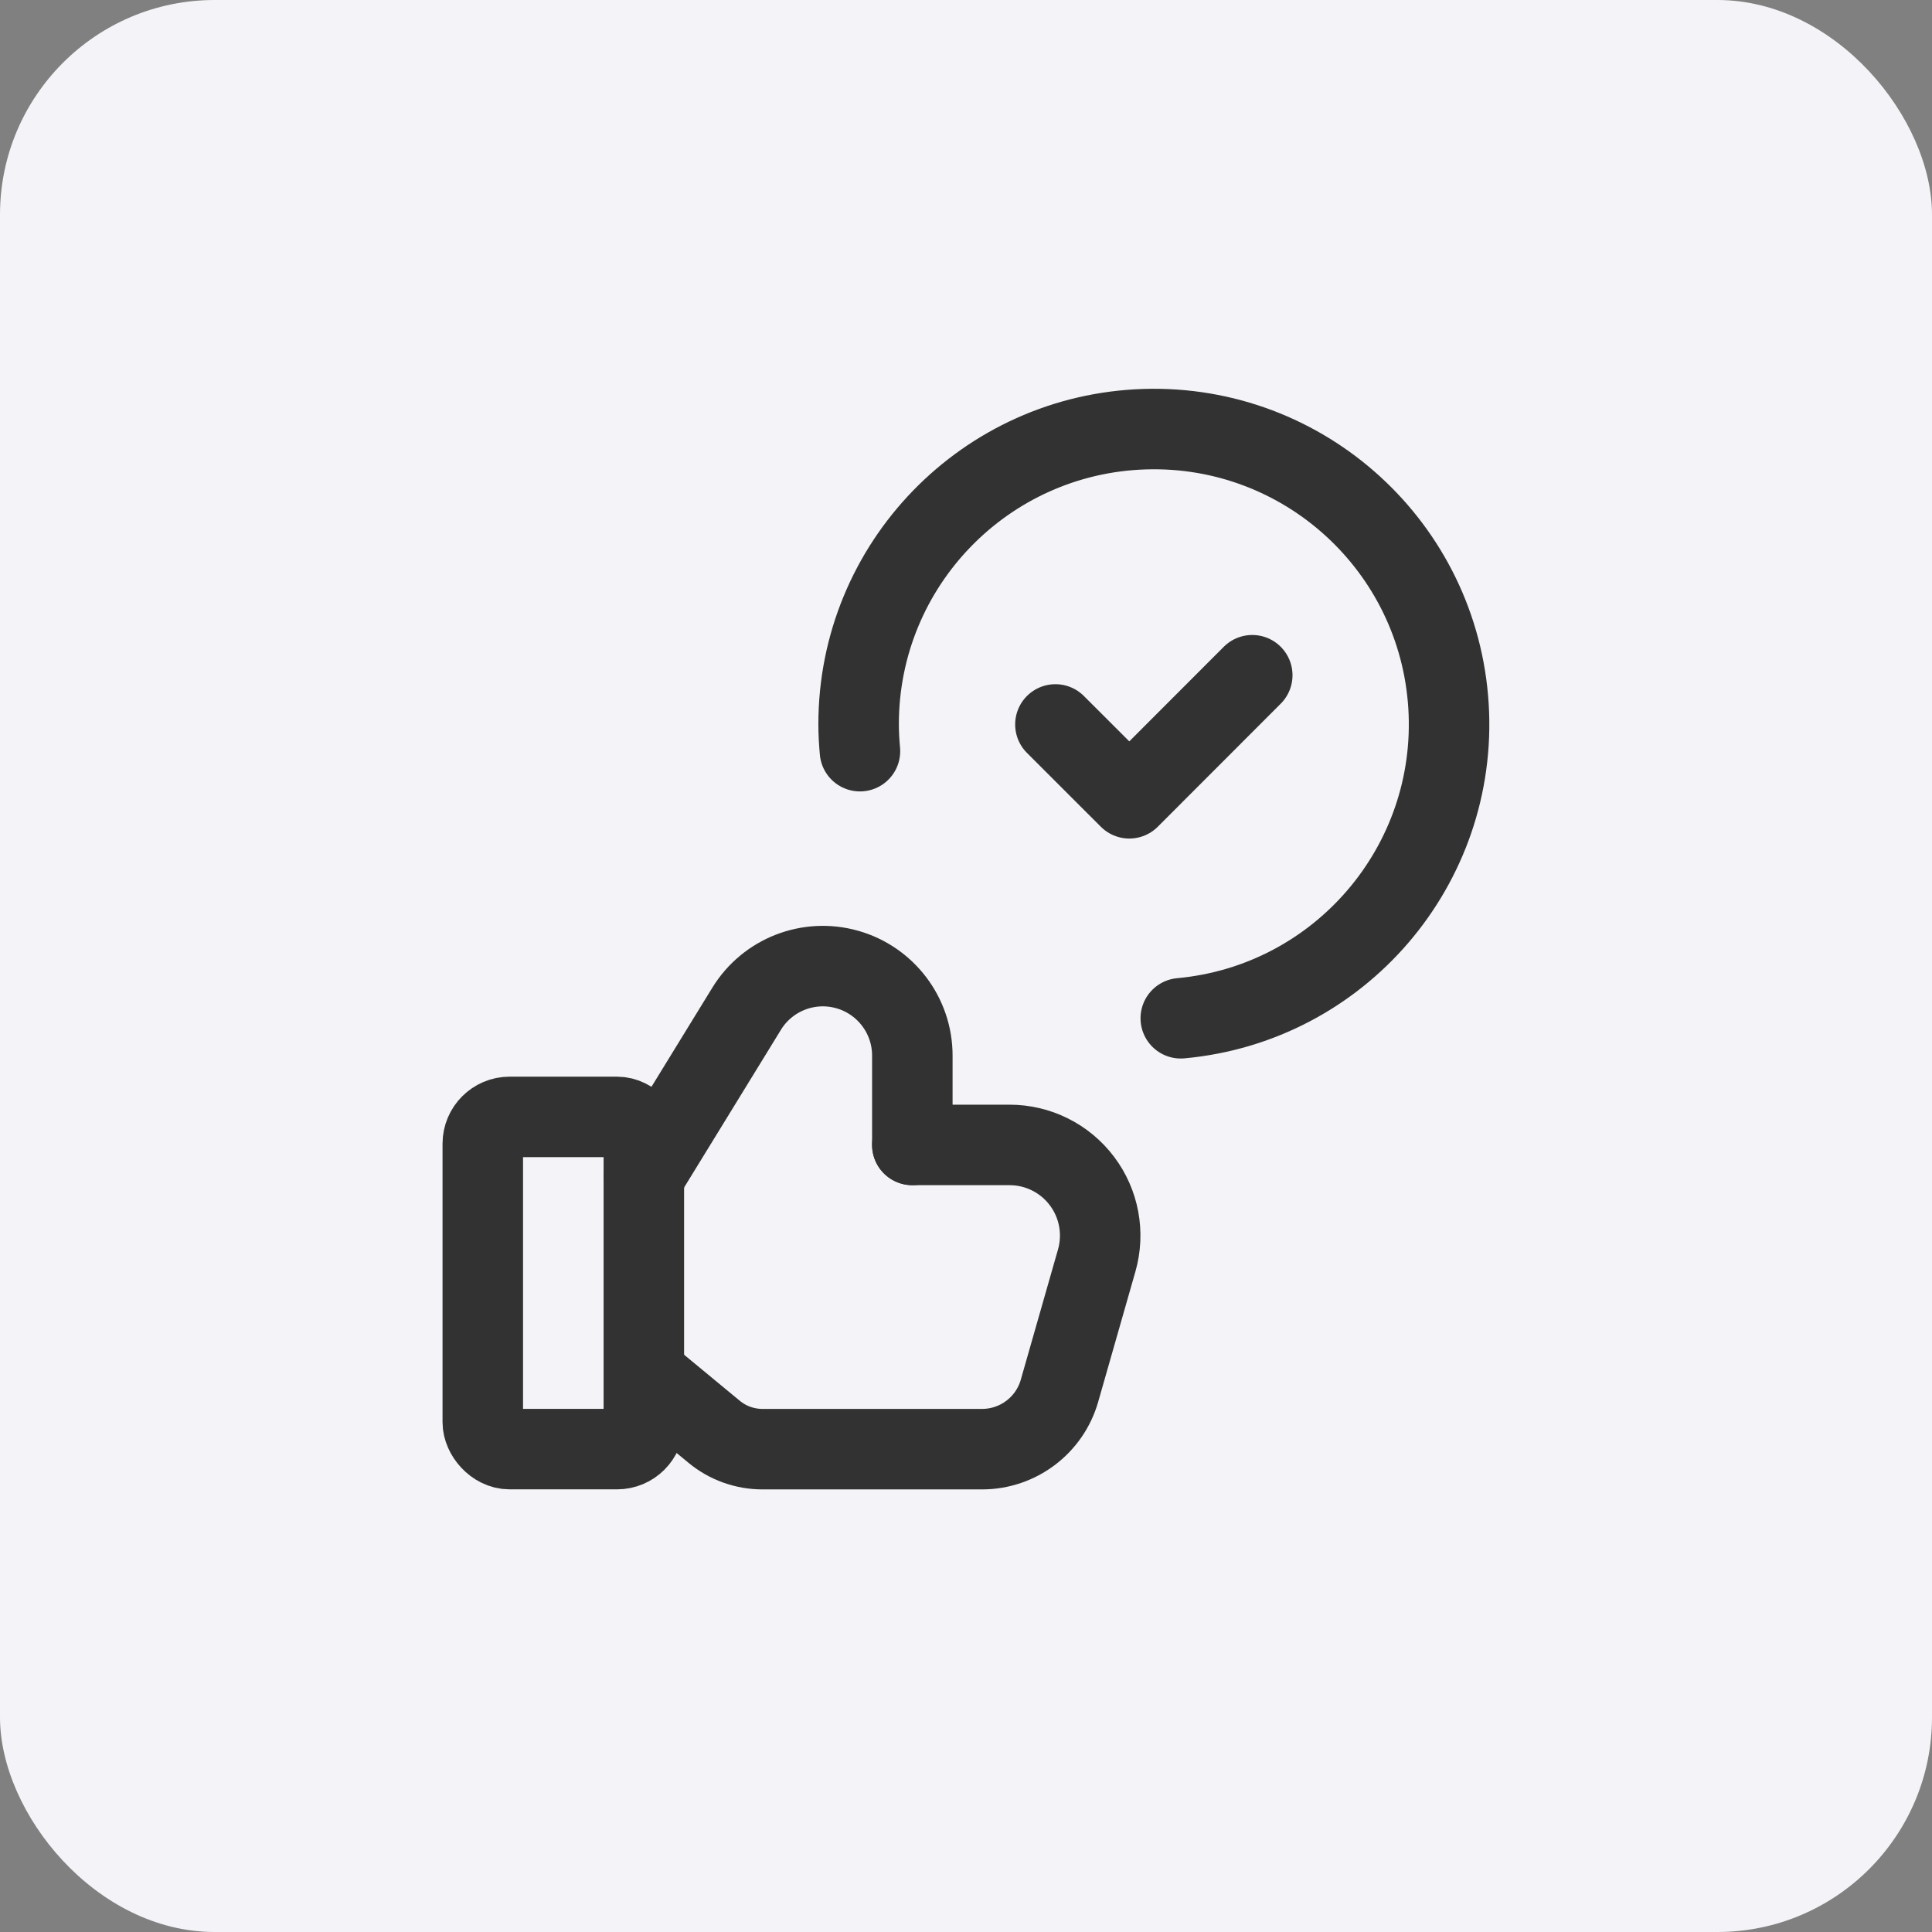 <?xml version="1.0" encoding="UTF-8"?> <svg xmlns="http://www.w3.org/2000/svg" width="36" height="36" viewBox="0 0 36 36" fill="none"><rect x="0" y="0" width="36" height="36" fill="#808080" stroke="none"/><rect width="36" height="36" rx="4" fill="#F4F4F8"></rect><path d="M23.334 12.582L21.043 14.875L19.666 13.499" stroke="#323232" stroke-width="1.5" stroke-linecap="round" stroke-linejoin="round"></path><path d="M22.002 18.974C24.962 18.703 27.172 16.128 26.991 13.16C26.81 10.193 24.304 7.906 21.332 7.997C18.36 8.088 15.998 10.523 15.999 13.496C15.999 13.665 16.009 13.832 16.024 13.997" stroke="#323232" stroke-width="1.5" stroke-linecap="round" stroke-linejoin="round"></path><rect x="8.996" y="20.812" width="3.001" height="6.19" rx="0.5" stroke="#323232" stroke-width="1.5" stroke-linecap="round" stroke-linejoin="round"></rect><path d="M12.092 25.675L13.308 26.68C13.561 26.889 13.879 27.003 14.208 27.003H18.299C18.969 27.003 19.558 26.559 19.742 25.915L20.436 23.486C20.581 22.977 20.479 22.428 20.16 22.006C19.841 21.583 19.342 21.334 18.812 21.334H17" stroke="#323232" stroke-width="1.5" stroke-linecap="round" stroke-linejoin="round"></path><path d="M17 21.334V19.669C17 18.923 16.504 18.268 15.786 18.065C15.068 17.862 14.302 18.161 13.912 18.797L11.998 21.914" stroke="#323232" stroke-width="1.5" stroke-linecap="round" stroke-linejoin="round"></path></svg> 